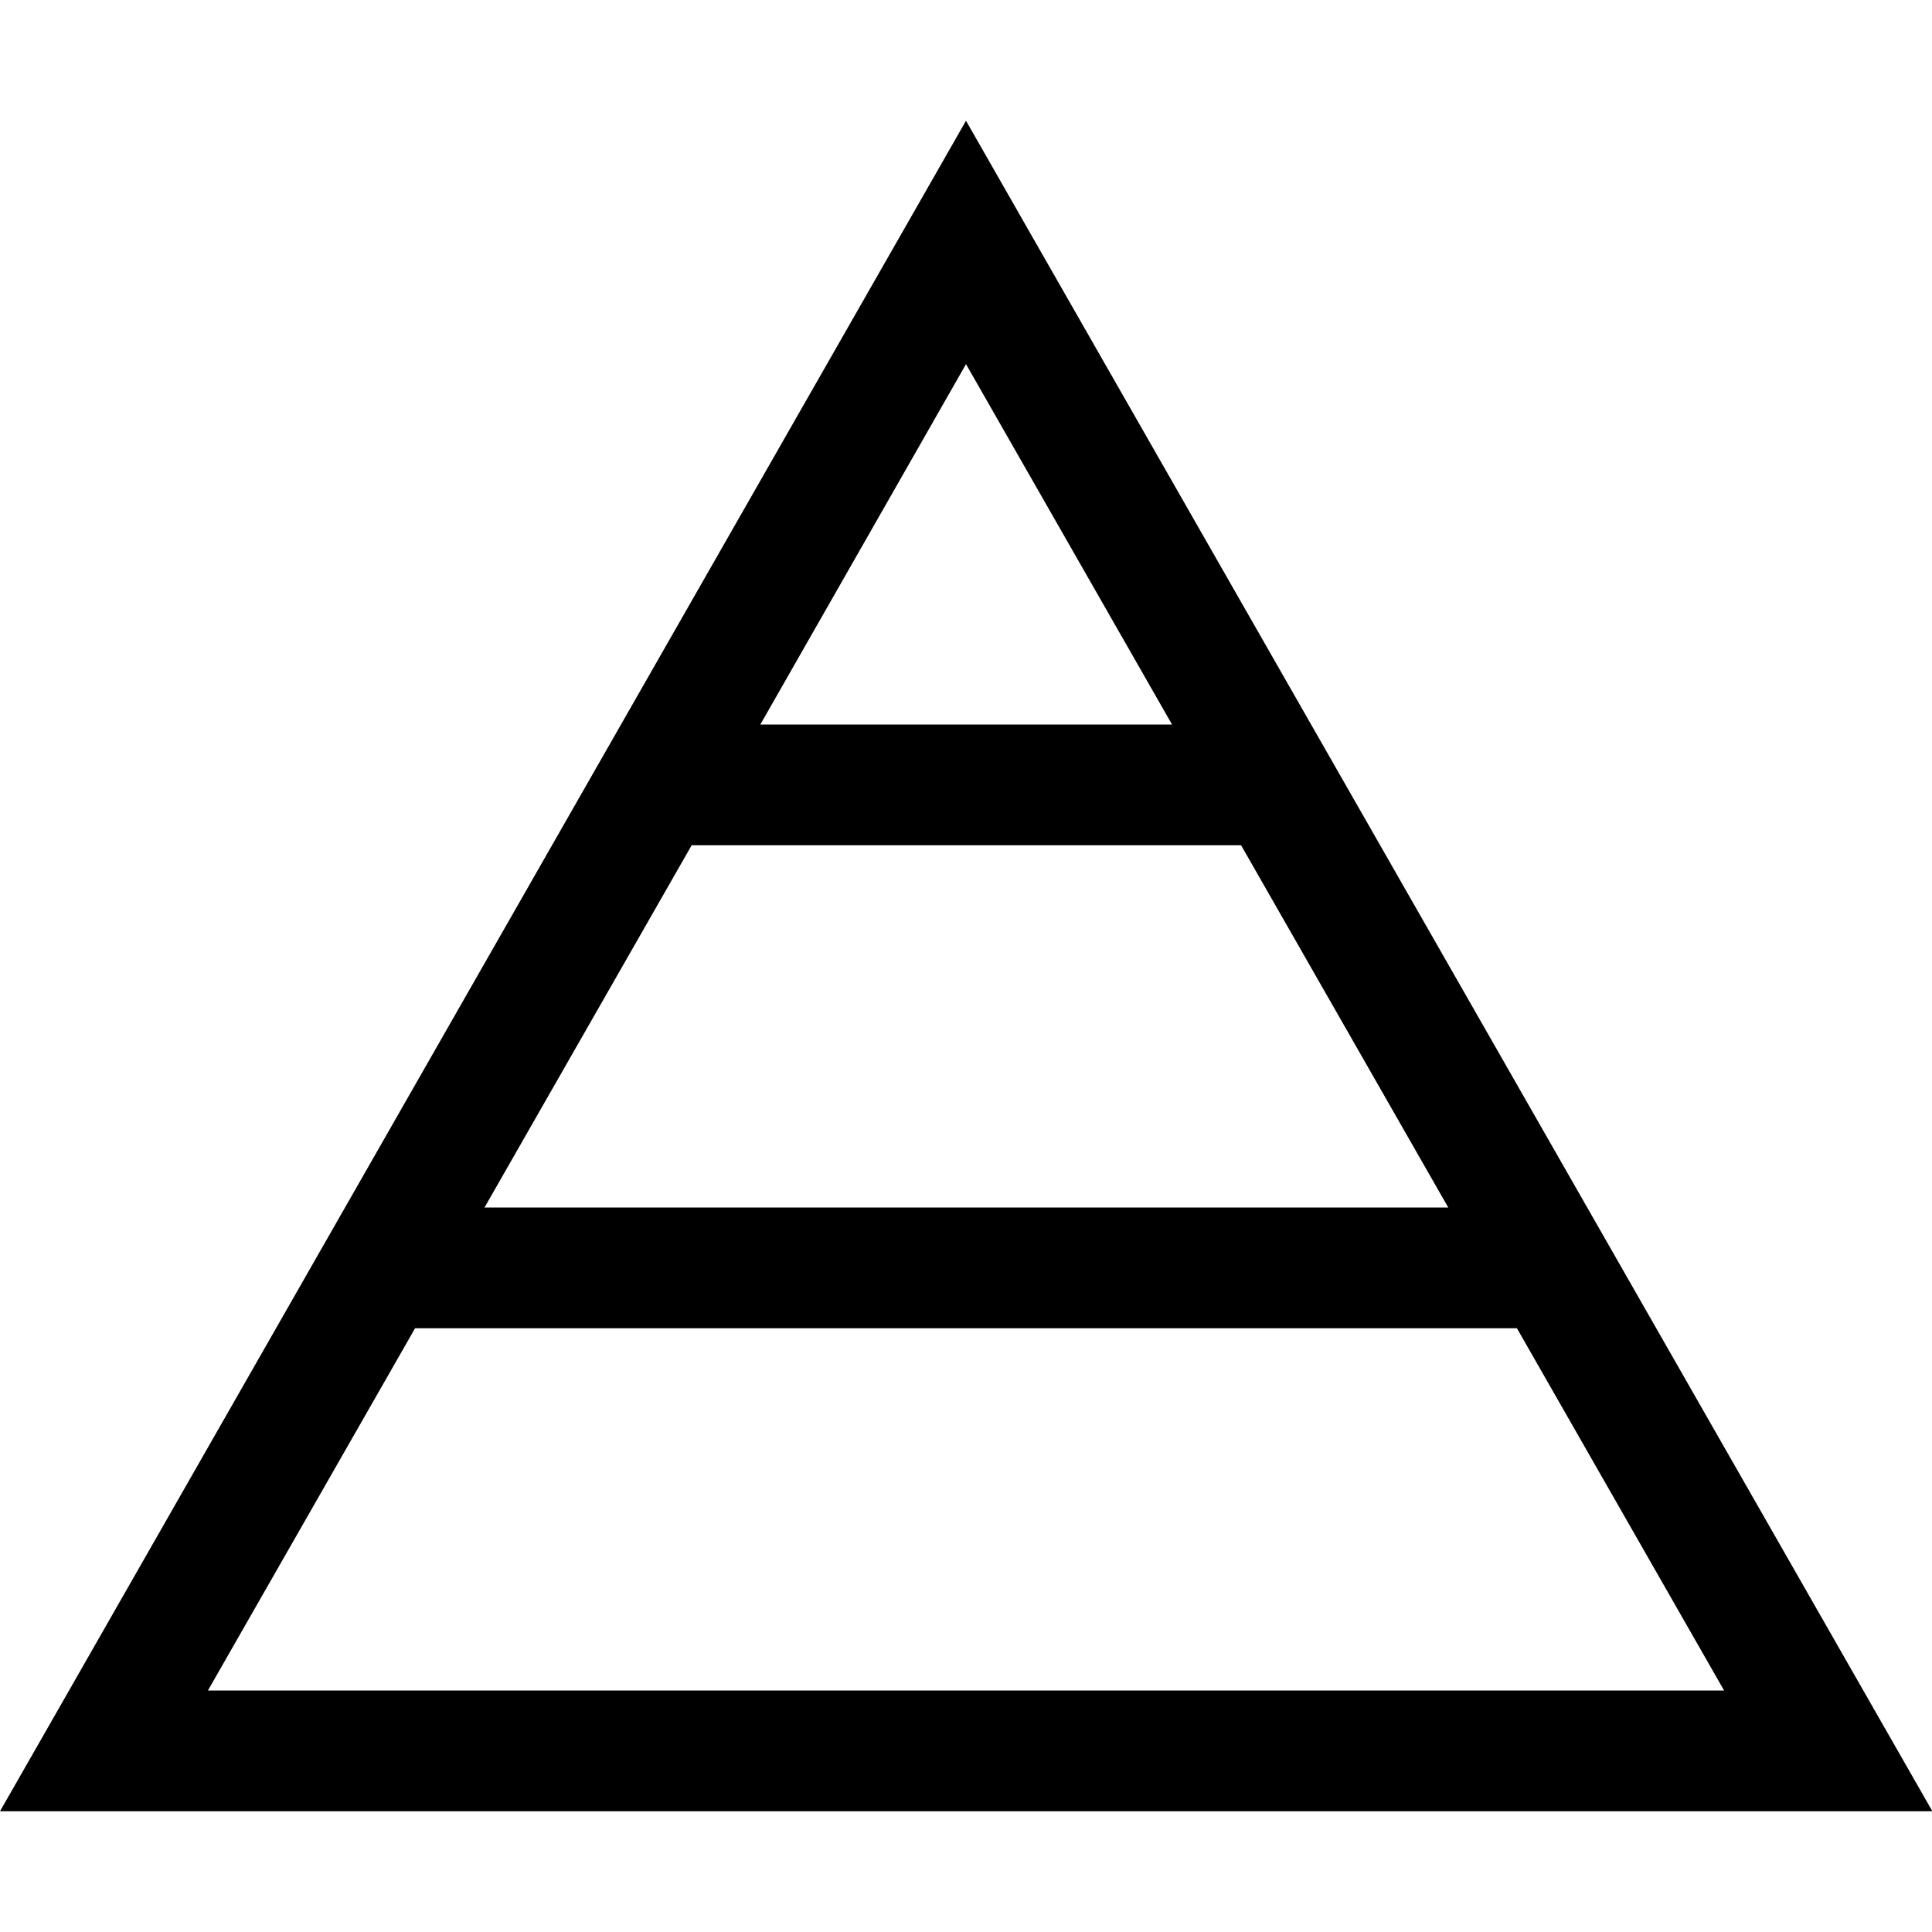 <svg xmlns="http://www.w3.org/2000/svg" viewBox="0 0 512 512"><!--! Font Awesome Pro 6.6.0 by @fontawesome - https://fontawesome.com License - https://fontawesome.com/license (Commercial License) Copyright 2024 Fonticons, Inc. --><path d="M18.3 448L0 480l36.9 0 438.3 0 36.9 0-18.3-32L274.4 64.2 256 32 237.6 64.2 18.3 448zM310.6 192l-109.1 0L256 96.5 310.6 192zm18.3 32l54.9 96-255.4 0 54.9-96 145.7 0zM402 352l54.9 96L55.1 448 110 352l292 0z"/></svg>